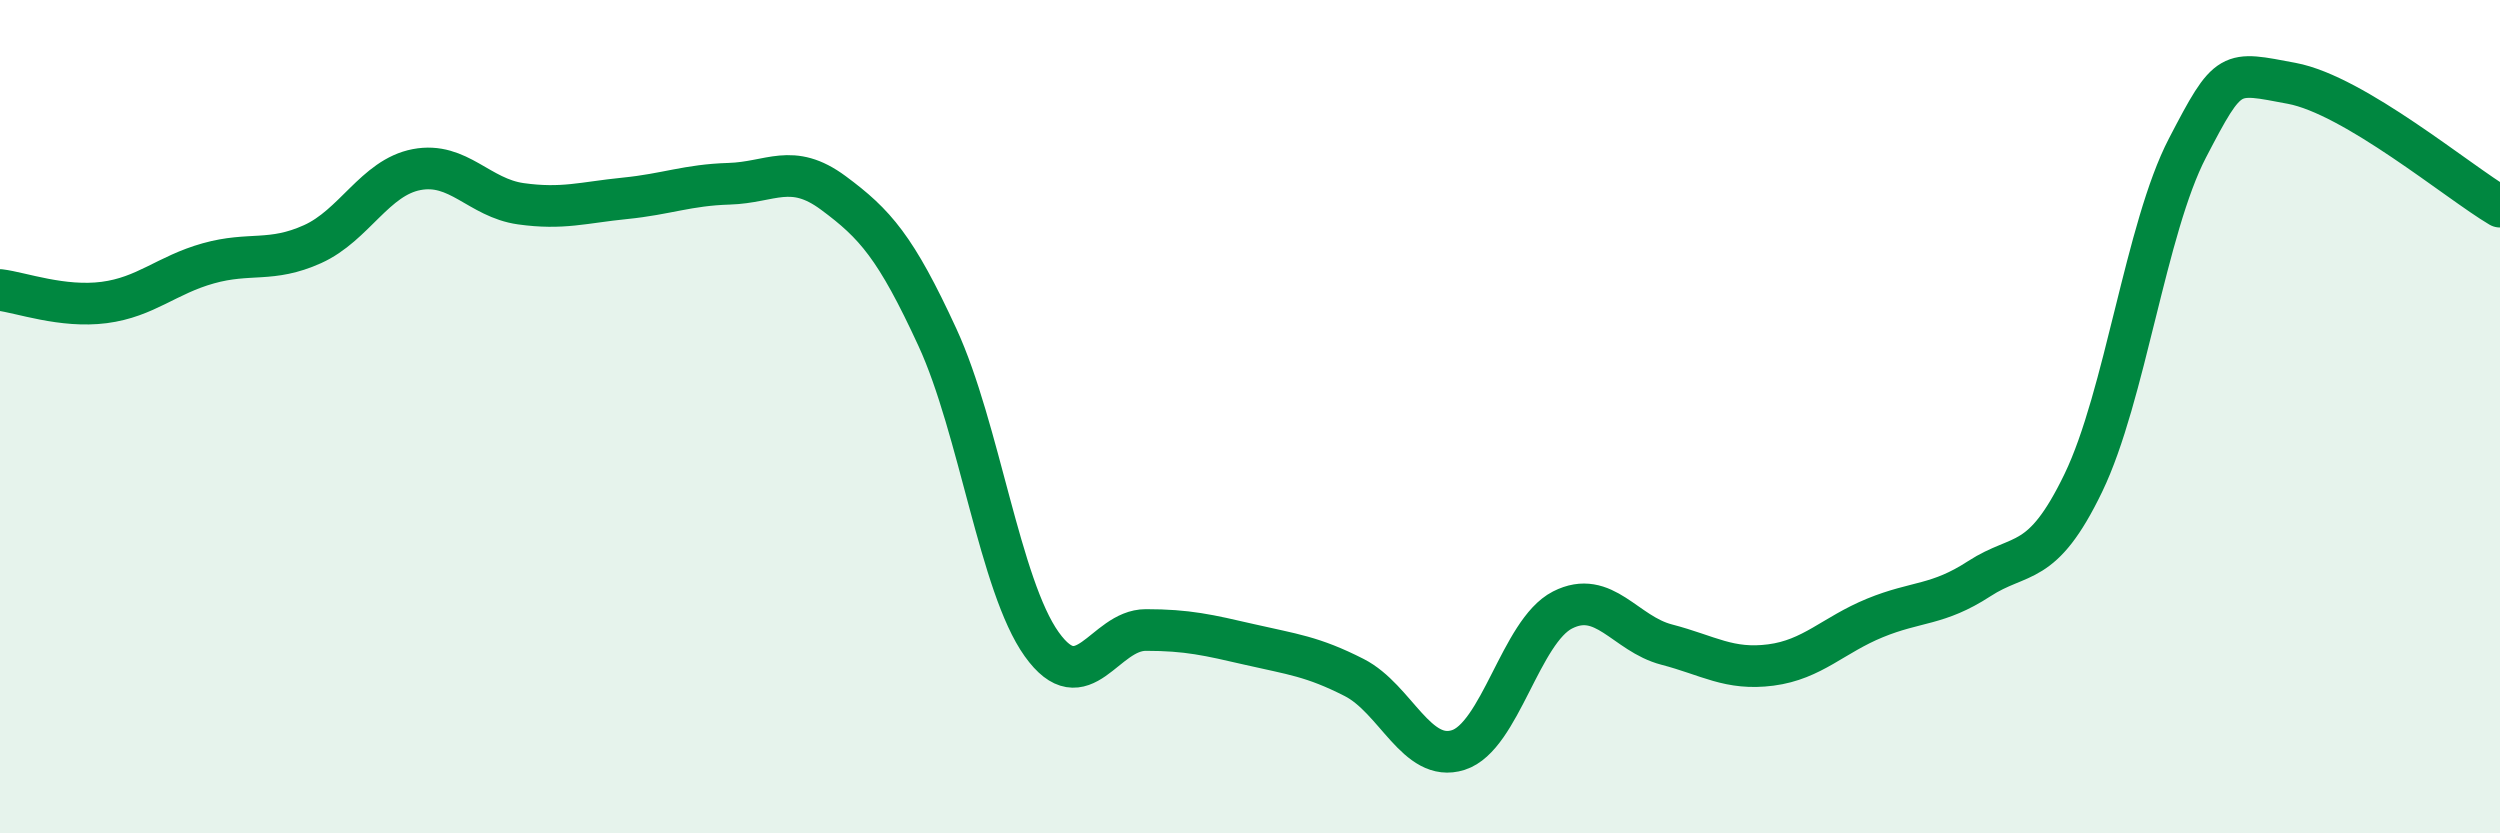 
    <svg width="60" height="20" viewBox="0 0 60 20" xmlns="http://www.w3.org/2000/svg">
      <path
        d="M 0,6.96 C 0.5,7.02 1.5,7.39 2.5,7.26 C 3.5,7.13 4,6.6 5,6.32 C 6,6.04 6.5,6.31 7.5,5.86 C 8.5,5.41 9,4.26 10,4.07 C 11,3.88 11.5,4.75 12.5,4.89 C 13.5,5.03 14,4.86 15,4.76 C 16,4.66 16.5,4.44 17.5,4.41 C 18.5,4.38 19,3.89 20,4.63 C 21,5.37 21.5,5.93 22.5,8.1 C 23.5,10.27 24,14.06 25,15.46 C 26,16.86 26.5,15.12 27.5,15.12 C 28.5,15.12 29,15.24 30,15.47 C 31,15.7 31.5,15.75 32.5,16.26 C 33.5,16.77 34,18.32 35,18 C 36,17.68 36.5,15.15 37.5,14.64 C 38.5,14.13 39,15.21 40,15.47 C 41,15.73 41.5,16.09 42.5,15.96 C 43.5,15.83 44,15.24 45,14.83 C 46,14.42 46.5,14.54 47.5,13.89 C 48.5,13.24 49,13.66 50,11.59 C 51,9.52 51.5,5.47 52.5,3.55 C 53.5,1.63 53.5,1.72 55,2 C 56.5,2.28 59,4.37 60,4.96L60 20L0 20Z"
        fill="#008740"
        opacity="0.1"
        stroke-linecap="round"
        stroke-linejoin="round"
      />
      <path
        d="M 0,6.96 C 0.5,7.02 1.5,7.39 2.5,7.26 C 3.5,7.13 4,6.6 5,6.32 C 6,6.04 6.5,6.31 7.5,5.86 C 8.5,5.41 9,4.26 10,4.07 C 11,3.88 11.5,4.75 12.5,4.89 C 13.5,5.03 14,4.86 15,4.76 C 16,4.66 16.5,4.44 17.5,4.41 C 18.5,4.38 19,3.89 20,4.63 C 21,5.37 21.5,5.93 22.5,8.1 C 23.5,10.27 24,14.06 25,15.46 C 26,16.86 26.5,15.12 27.5,15.12 C 28.5,15.12 29,15.24 30,15.47 C 31,15.7 31.5,15.75 32.5,16.26 C 33.5,16.77 34,18.32 35,18 C 36,17.68 36.5,15.15 37.5,14.64 C 38.5,14.13 39,15.21 40,15.47 C 41,15.73 41.5,16.09 42.5,15.96 C 43.5,15.83 44,15.24 45,14.83 C 46,14.42 46.5,14.54 47.5,13.89 C 48.5,13.24 49,13.66 50,11.59 C 51,9.52 51.5,5.47 52.5,3.55 C 53.5,1.63 53.5,1.72 55,2 C 56.5,2.28 59,4.37 60,4.96"
        stroke="#008740"
        stroke-width="1"
        fill="none"
        stroke-linecap="round"
        stroke-linejoin="round"
      />
    </svg>
  